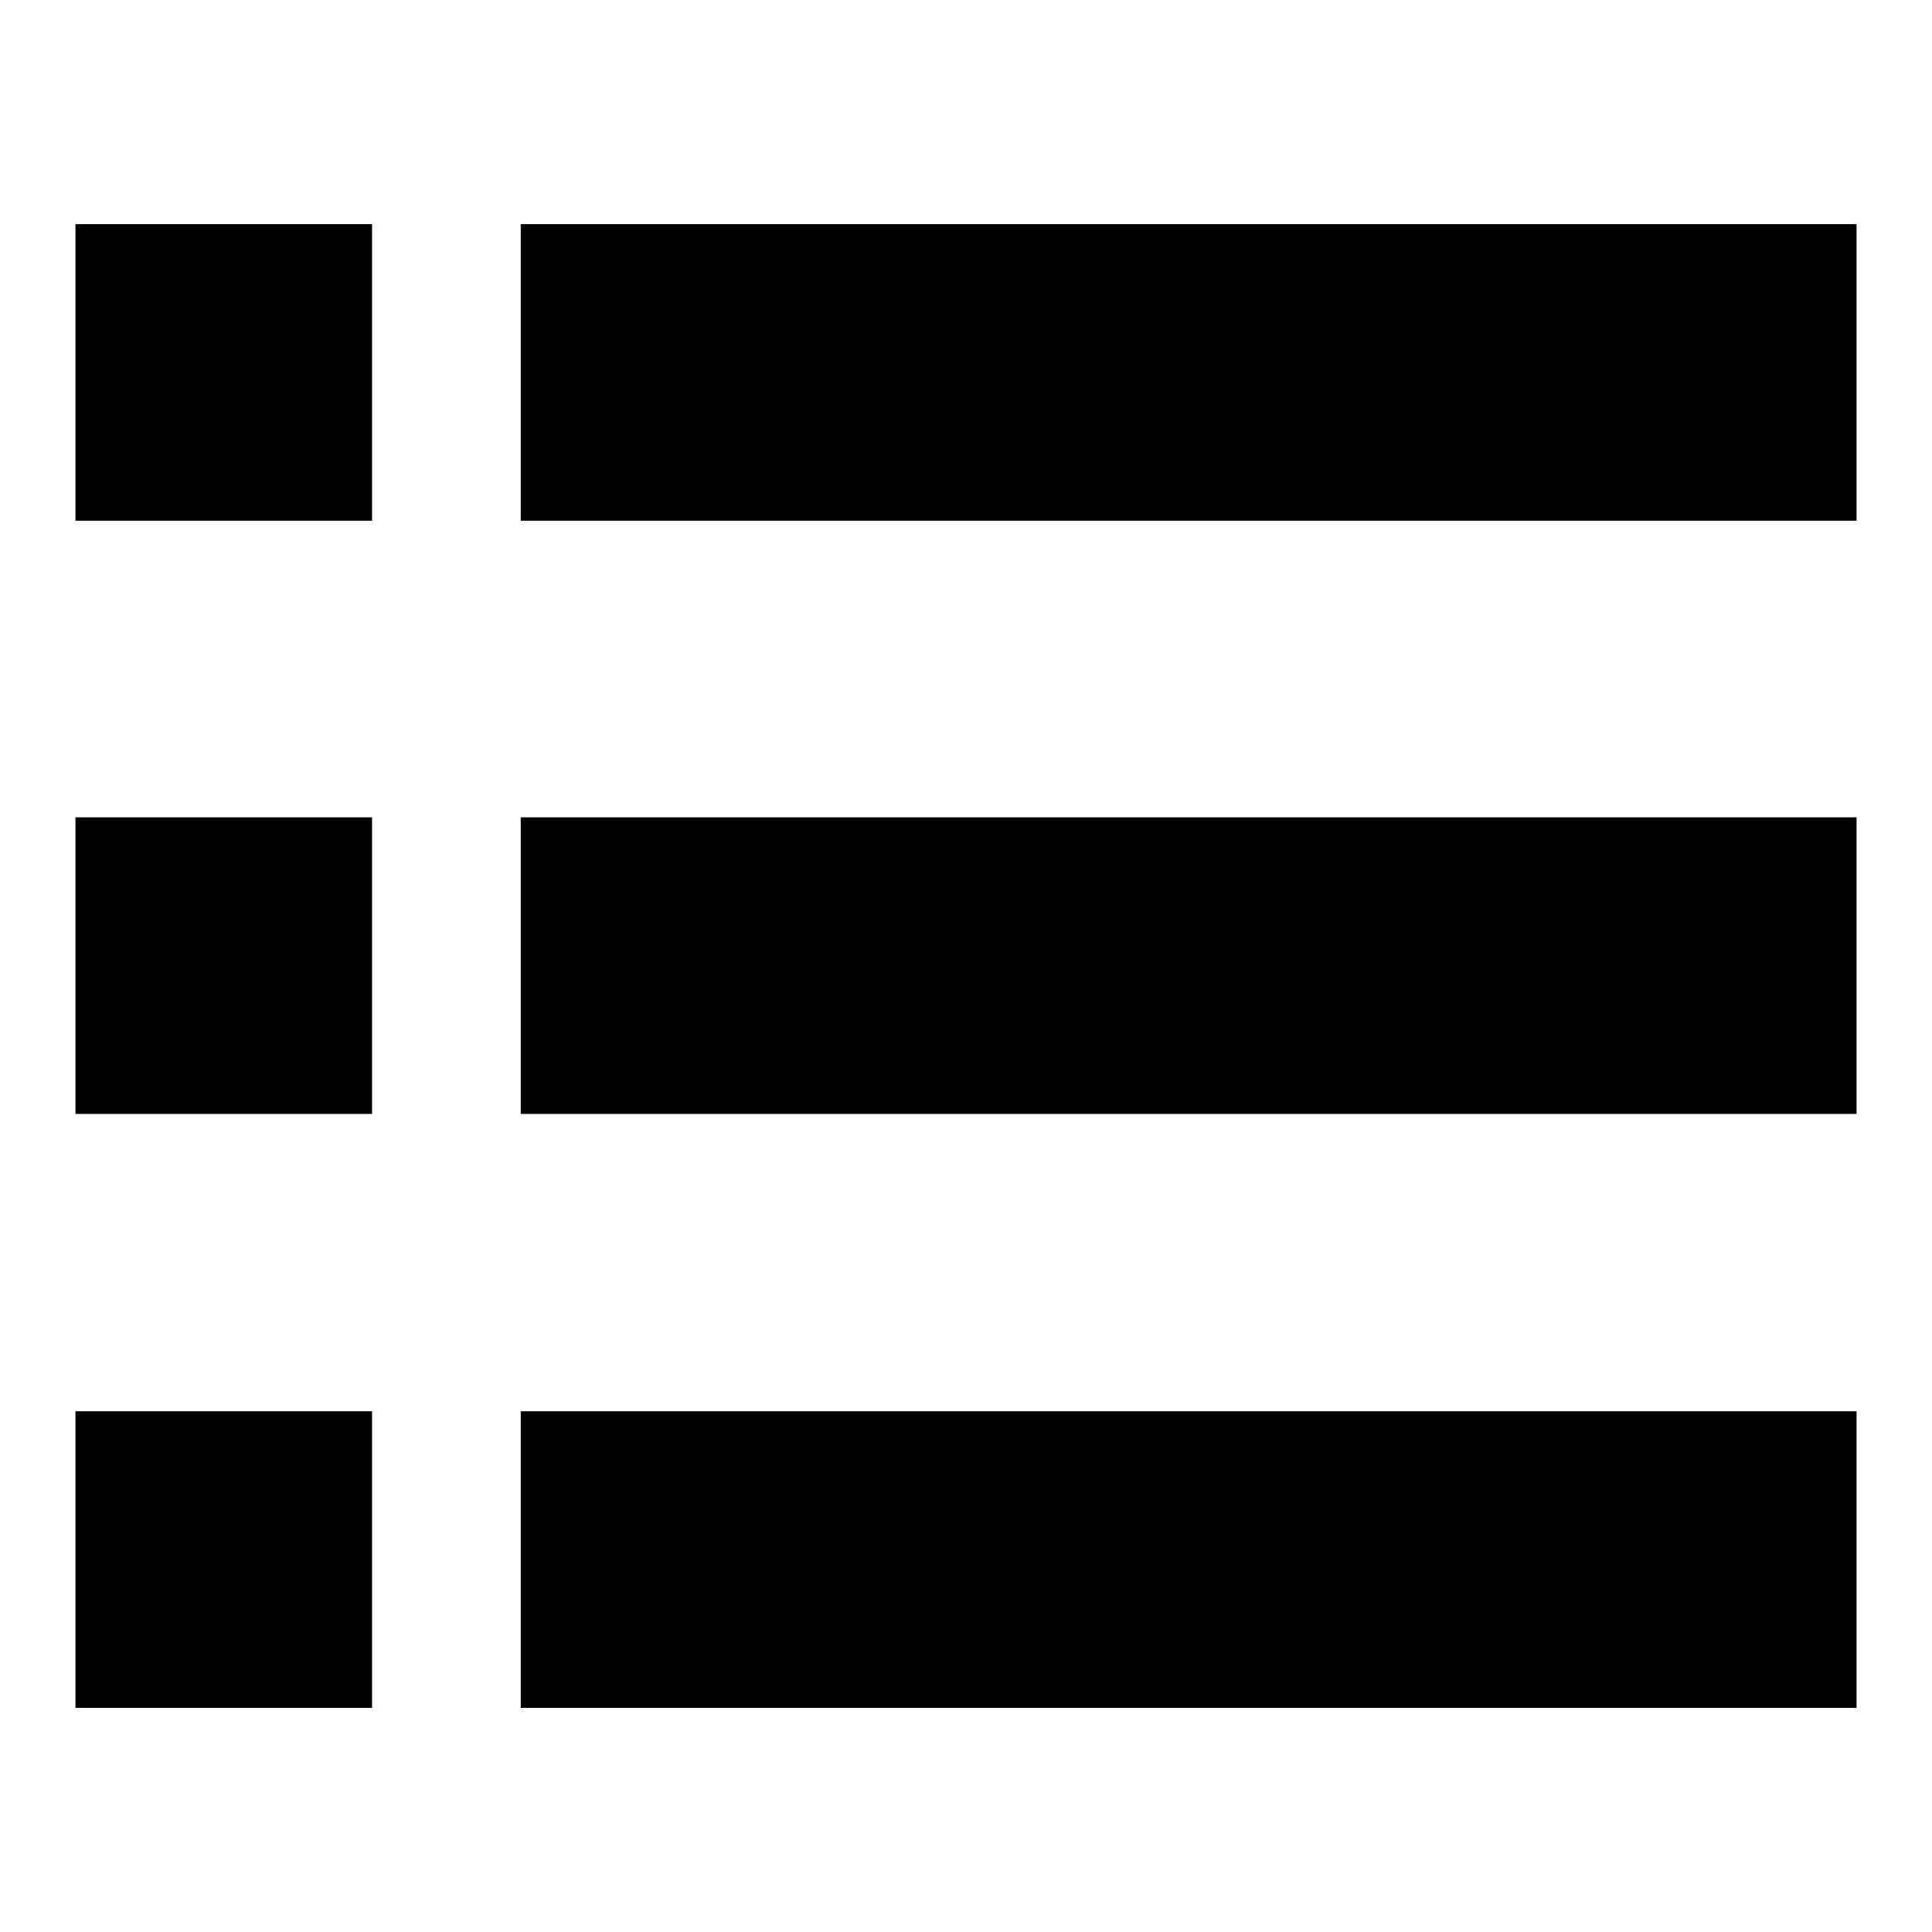 <?xml version="1.0" encoding="utf-8"?>
<!-- Svg Vector Icons : http://www.onlinewebfonts.com/icon -->
<!DOCTYPE svg PUBLIC "-//W3C//DTD SVG 1.1//EN" "http://www.w3.org/Graphics/SVG/1.1/DTD/svg11.dtd">
<svg version="1.1" xmlns="http://www.w3.org/2000/svg" xmlns:xlink="http://www.w3.org/1999/xlink" x="0px" y="0px" viewBox="0 0 256 256" enable-background="new 0 0 256 256" xml:space="preserve">
<g><g><path fill="#000000" d="M10,29.7h39.3V69H10V29.7z"/><path fill="#000000" d="M69,29.7h177V69H69V29.7L69,29.7z"/><path fill="#000000" d="M10,108.3h39.3v39.3H10V108.3L10,108.3z"/><path fill="#000000" d="M69,108.3h177v39.3H69V108.3L69,108.3z"/><path fill="#000000" d="M10,187h39.3v39.3H10V187z"/><path fill="#000000" d="M69,187h177v39.3H69V187L69,187z"/></g></g>
</svg>